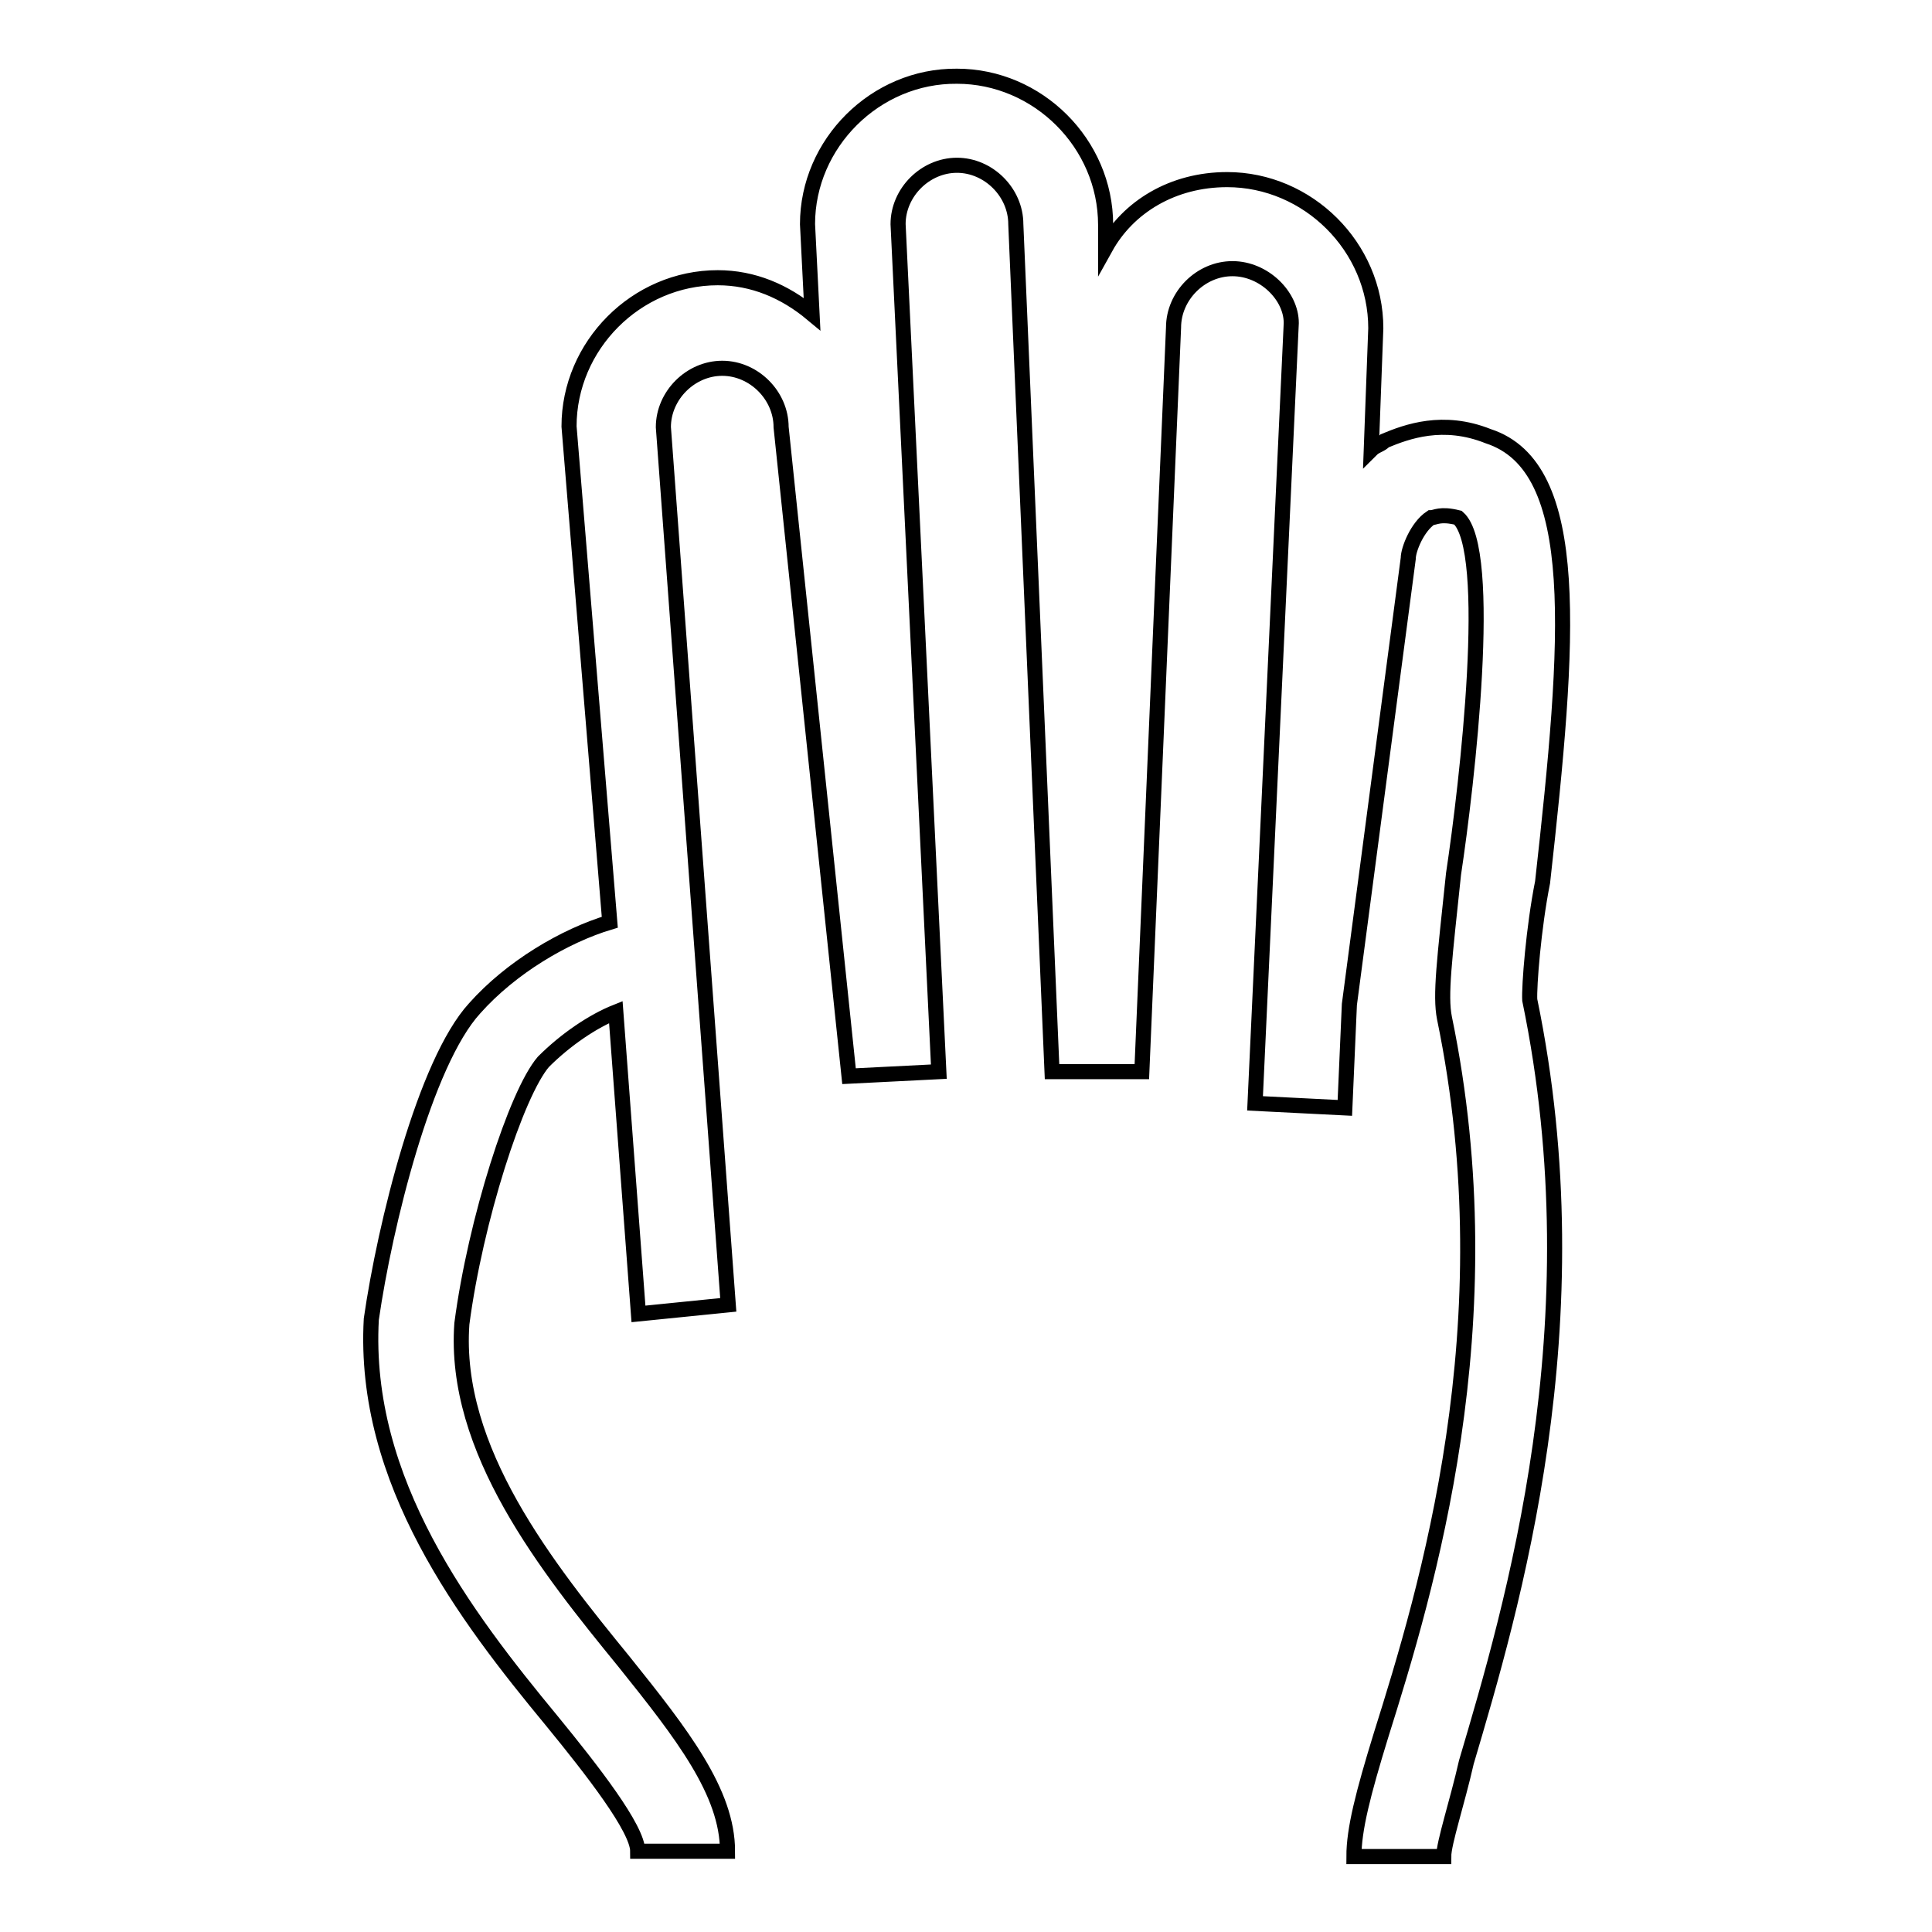 <?xml version="1.0" encoding="utf-8"?>
<!-- Svg Vector Icons : http://www.onlinewebfonts.com/icon -->
<!DOCTYPE svg PUBLIC "-//W3C//DTD SVG 1.1//EN" "http://www.w3.org/Graphics/SVG/1.1/DTD/svg11.dtd">
<svg version="1.1" xmlns="http://www.w3.org/2000/svg" xmlns:xlink="http://www.w3.org/1999/xlink" x="0px" y="0px" viewBox="0 0 256 256" enable-background="new 0 0 256 256" xml:space="preserve">
<g> <path stroke-width="2" fill-opacity="0" stroke="#000000"  d="M204.4,116.9c3.6-32.3,5.4-55-7.2-59.1c-6-2.4-10.8-0.6-13.7,0.6c-0.6,0.6-1.2,0.6-1.8,1.2l0.6-16.1 c0-10.8-9-19.7-19.7-19.7c-7.2,0-13.1,3.6-16.1,9v-3c0-10.8-9-19.7-19.7-19.7C116,10,107,19,107,29.7l0.6,11.9 c-3.6-3-7.8-4.8-12.5-4.8c-10.8,0-19.7,9-19.7,19.7l5.4,65.7c-6,1.8-13.1,6-17.9,11.4c-6.6,7.2-11.9,28.7-13.7,41.2 c-1.2,21.5,12.5,39.4,23.9,53.2c5.4,6.6,11.4,14.3,11.4,17.3h11.9c0-7.8-6-15.5-13.7-25.1c-10.2-12.5-22.7-28.1-21.5-44.8 c1.8-13.7,7.2-30.5,10.8-34.7c3-3,6.6-5.4,9.6-6.6l3,40l11.9-1.2L87.9,56.6c0-4.2,3.6-7.8,7.8-7.8c4.2,0,7.8,3.6,7.8,7.8l9,86 l11.9-0.6l-5.4-112.3c0-4.2,3.6-7.8,7.8-7.8s7.8,3.6,7.8,7.8l4.8,112.3h11.9l4.2-98.6c0-4.2,3.6-7.8,7.8-7.8s7.8,3.6,7.8,7.2 l-4.8,103.4l11.9,0.6l0.6-13.7l7.8-59.1c0-1.2,1.2-4.2,3-5.4c0.6,0,1.2-0.6,3.6,0c4.8,4.2,1.2,35.3-0.6,47.2 c-1.2,11.4-1.8,16.1-1.2,19.1c8.4,40.6-2.4,75.9-8.4,95c-2.4,7.8-3.6,12.5-3.6,16.1h11.9c0-1.8,1.8-7.2,3-12.5 c6-20.3,17.3-58,8.4-101C202.6,130.7,203.2,122.9,204.4,116.9L204.4,116.9z"/></g>
</svg>